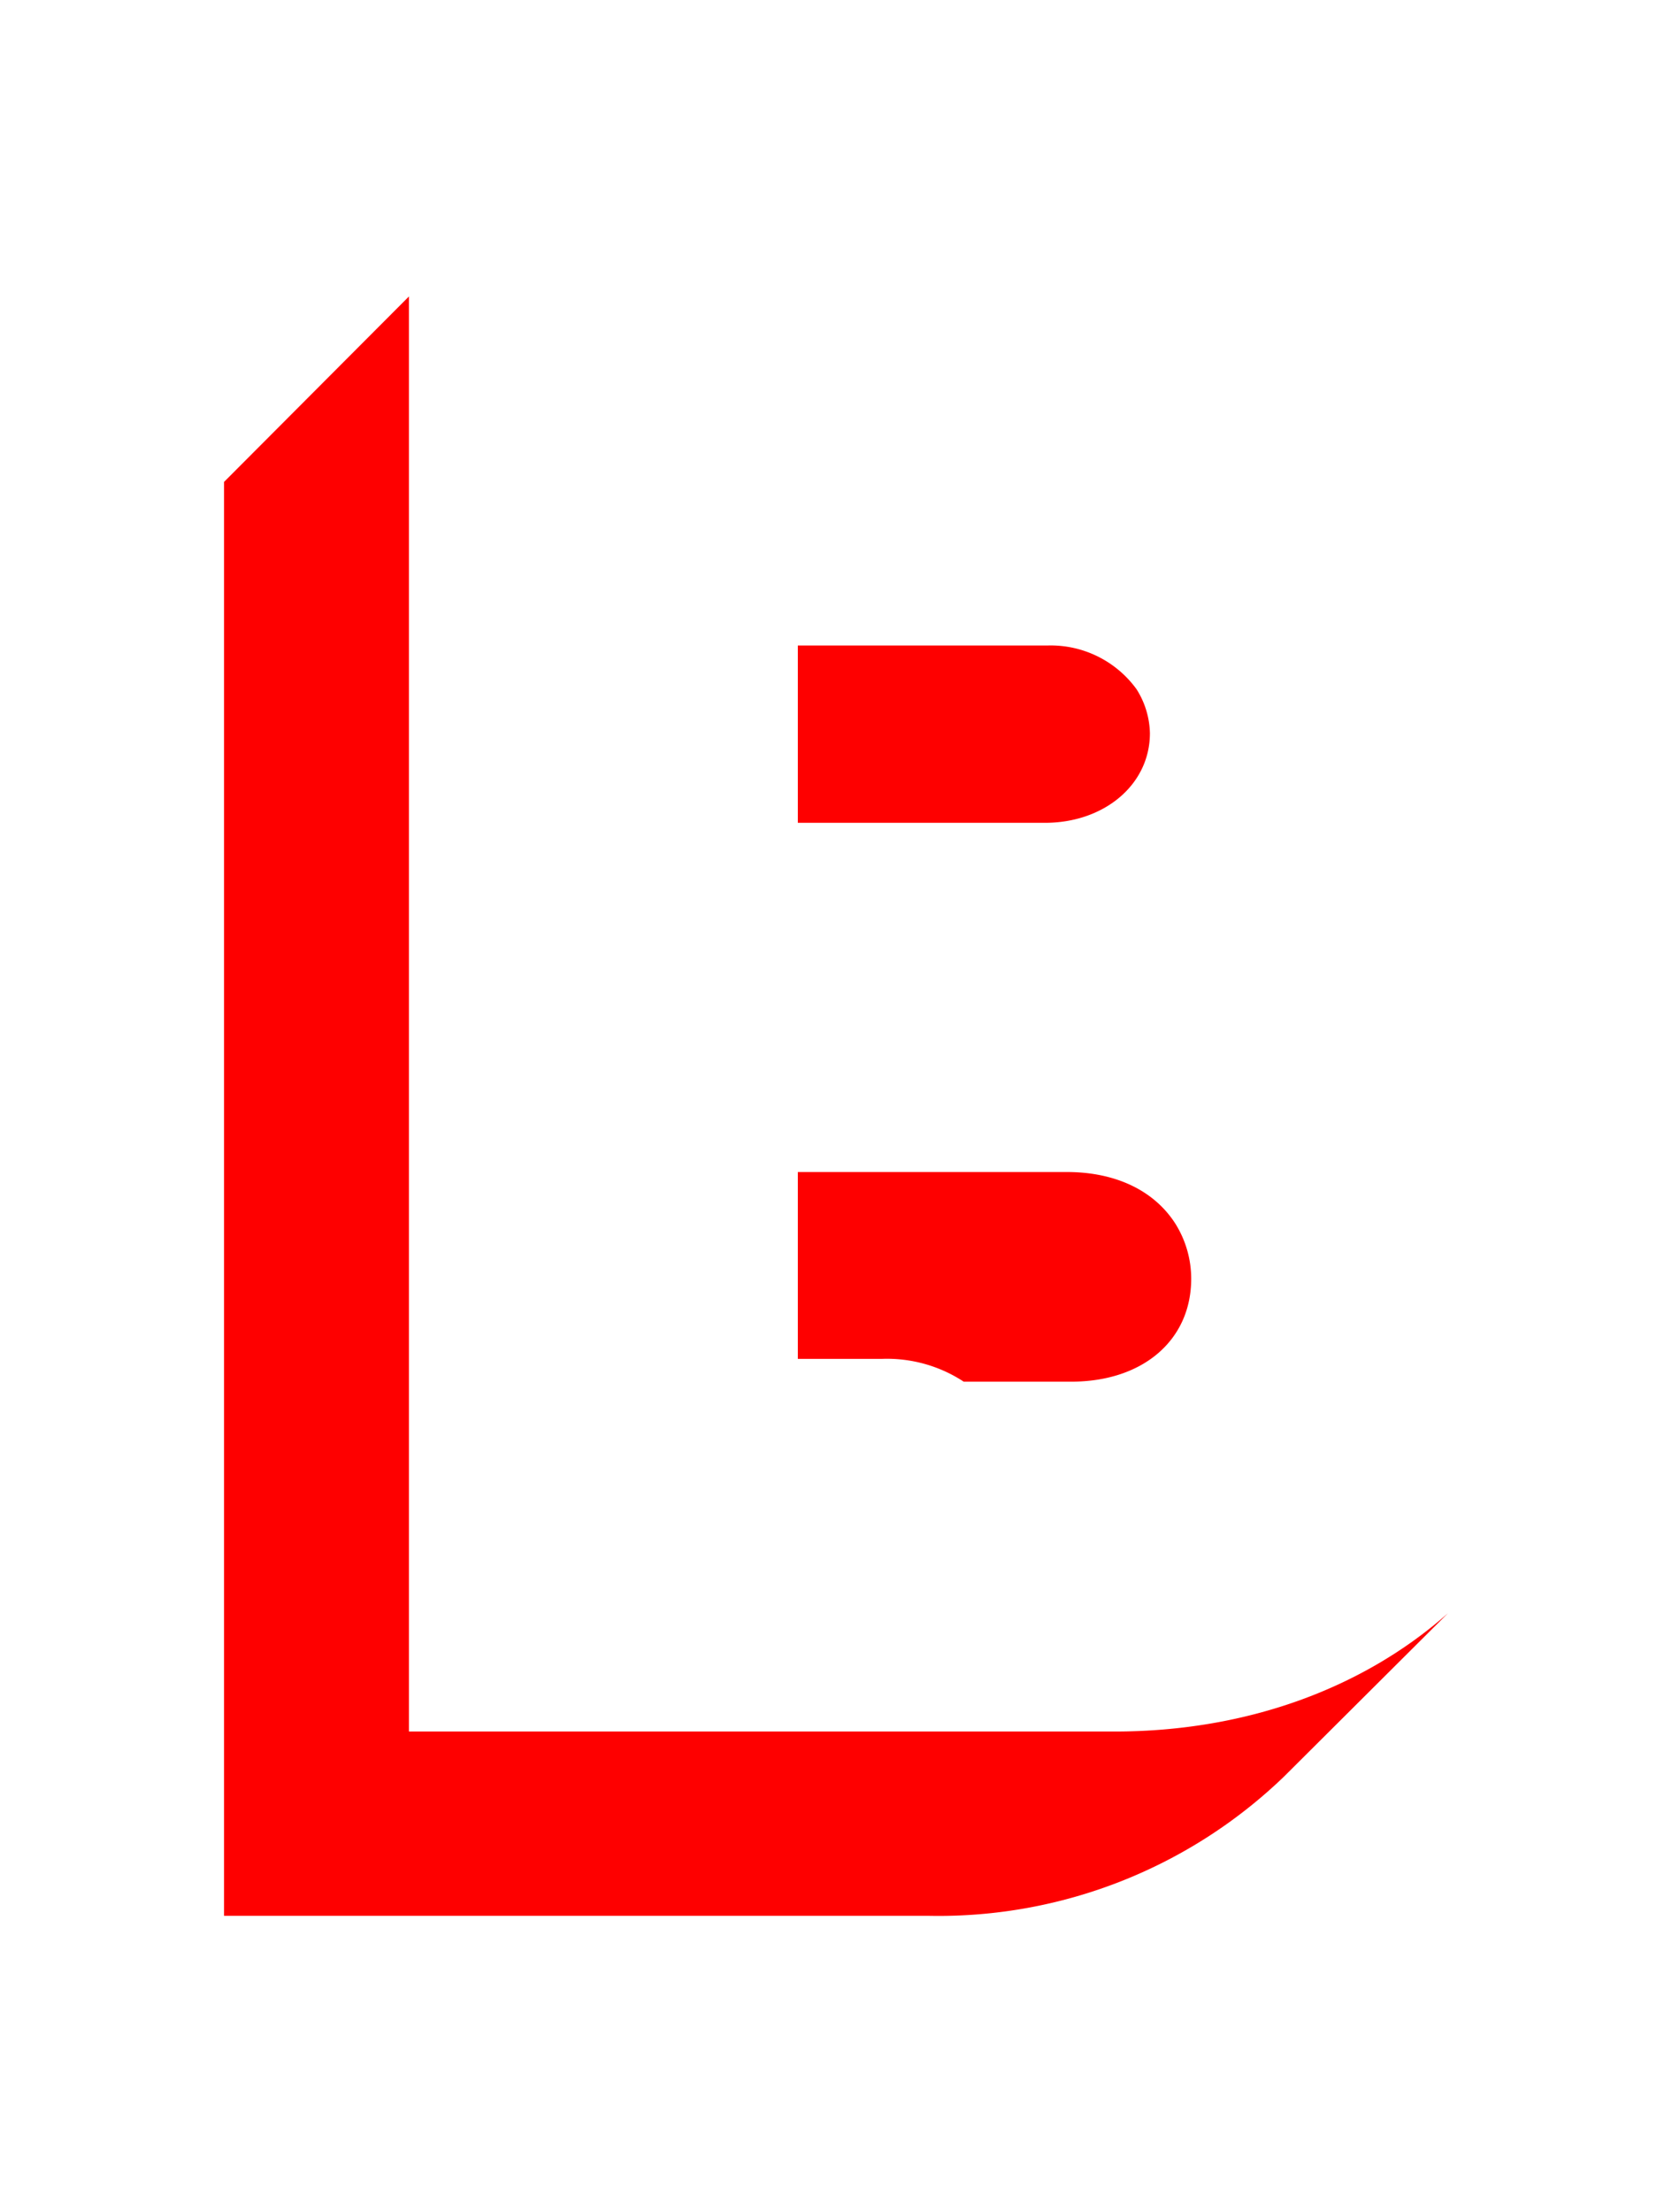 <svg xmlns="http://www.w3.org/2000/svg" xml:space="preserve" id="Layer_1" width="76.79" height="101.56" x="0" y="0" style="enable-background:new 0 0 76.79 101.56" version="1.1" viewBox="0 0 76.79 101.56"><style type="text/css">.st0{fill:#fe0000}</style><path d="M58.968 81.561a22.873 22.873 0 0 1-16.287 6.39H10.29V22.123l8.491-8.513v65.88h32.398c6.127 0 11.47-2.02 15.321-5.431l-7.532 7.502zM48.112 29.633a4.87 4.87 0 0 1 4.085 2.006c.386.604.599 1.303.615 2.02 0 2.364-2.101 4.114-4.817 4.114H36.642v-8.14h11.47zm-3.85 33.797a6.424 6.424 0 0 0-3.777-1.047h-3.843v-8.579h12.349c2.277 0 4.026.871 4.985 2.364.479.761.733 1.641.732 2.54 0 2.796-2.196 4.721-5.512 4.721h-4.934z" class="st0"/></svg>